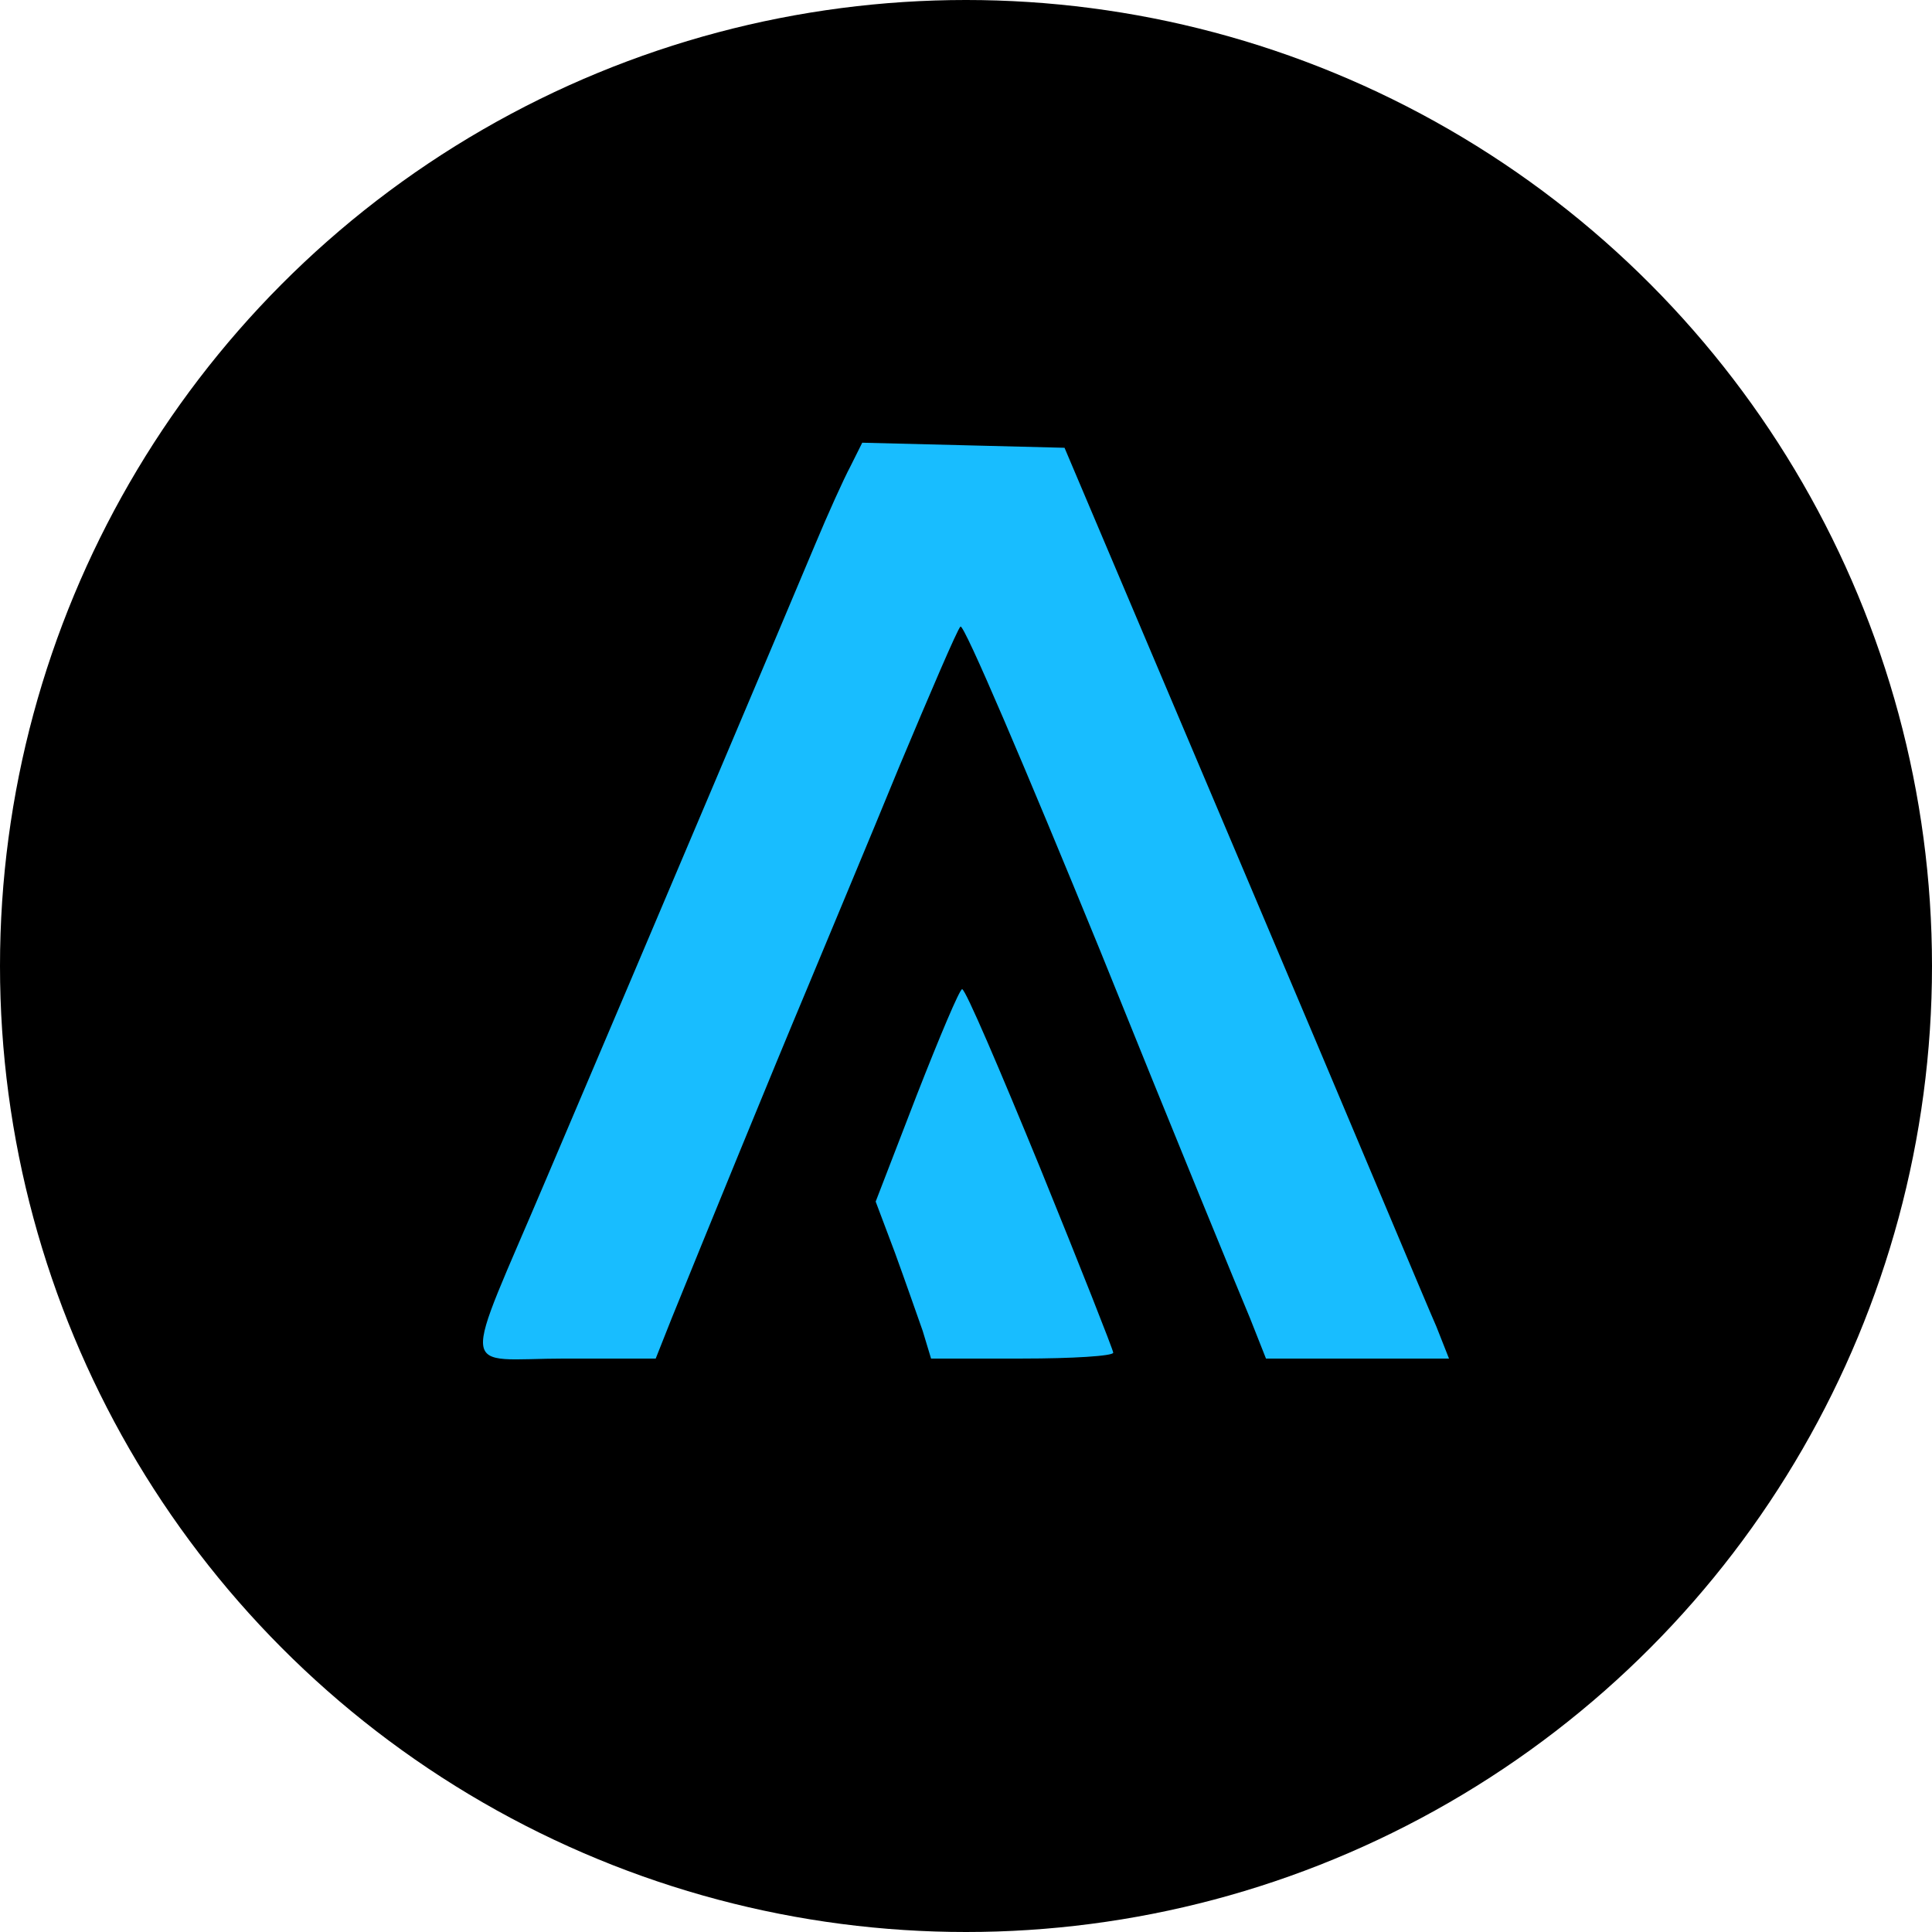 <svg width="48" height="48" viewBox="0 0 48 48" fill="none" xmlns="http://www.w3.org/2000/svg">
<circle cx="24" cy="24" r="24" fill="black"/>
<path d="M30.911 21.657C33.372 27.455 35.499 32.543 35.687 32.96L36 33.753H33.727H31.453L31.057 32.752C30.828 32.21 29.139 28.101 27.324 23.596C25.489 19.112 23.945 15.483 23.862 15.567C23.779 15.65 23.111 17.215 22.34 19.05C21.589 20.885 20.546 23.367 20.046 24.576C19.17 26.662 17.543 30.645 16.688 32.752L16.291 33.753H14.039C11.37 33.753 11.432 34.337 13.58 29.269C16.271 22.95 19.67 14.92 20.254 13.523C20.567 12.772 20.963 11.896 21.13 11.584L21.422 10.999L23.945 11.062L26.448 11.125L30.911 21.657ZM25.843 29.019C26.844 31.48 27.658 33.544 27.658 33.607C27.658 33.69 26.636 33.753 25.405 33.753H23.132L22.924 33.065C22.798 32.71 22.486 31.813 22.235 31.125L21.756 29.853L22.778 27.204C23.341 25.765 23.841 24.576 23.904 24.576C23.987 24.576 24.842 26.579 25.843 29.019Z" fill="#18BDFF"/>
</svg>
